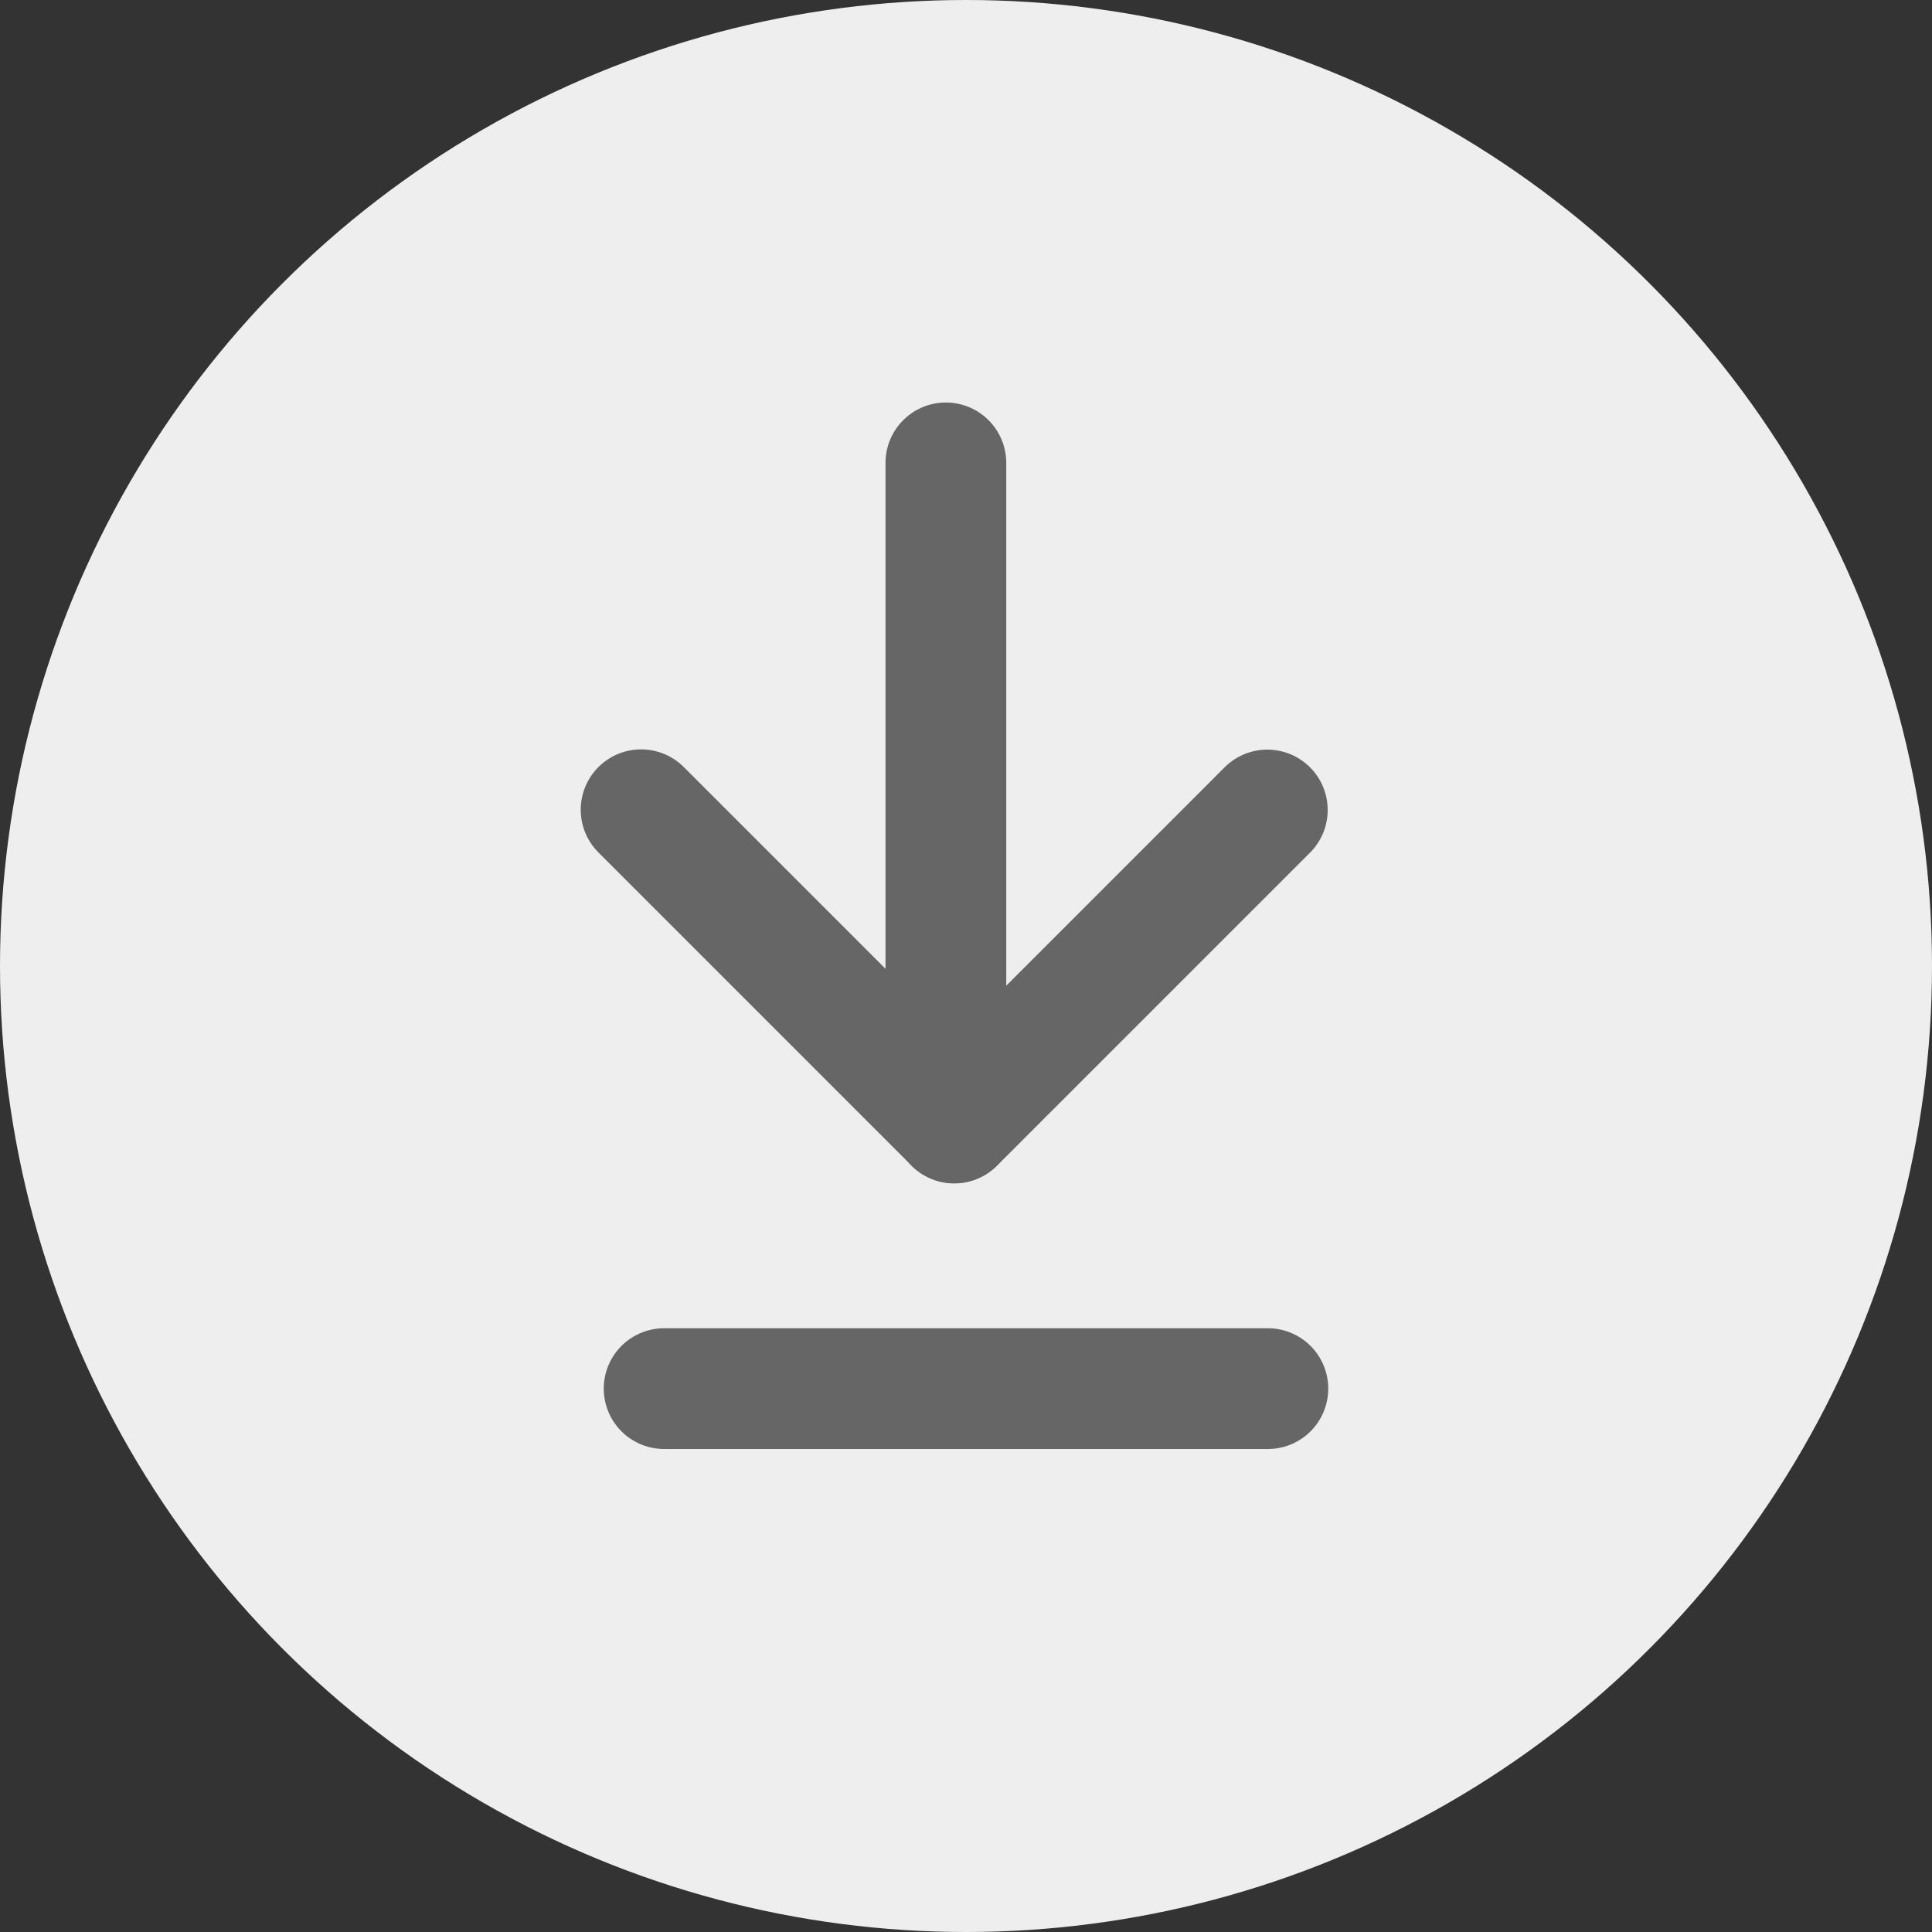 <svg width="24" height="24" viewBox="0 0 24 24" fill="none" xmlns="http://www.w3.org/2000/svg">
<rect x="0" y="0" width="24" height="24" fill="#333333" stroke="none"/>
<circle cx="12" cy="12" r="12" fill="#EEEEEE"/>
<line x1="11.75" y1="5.75" x2="11.75" y2="13.25" stroke="#666666" stroke-width="1.5" stroke-linecap="round"/>
<line x1="15.75" y1="17.25" x2="8.25" y2="17.25" stroke="#666666" stroke-width="1.5" stroke-linecap="round"/>
<line x1="11.854" y1="13.951" x2="15.743" y2="10.062" stroke="#666666" stroke-width="1.5" stroke-linecap="round"/>
<line x1="7.964" y1="10.059" x2="11.853" y2="13.948" stroke="#666666" stroke-width="1.5" stroke-linecap="round"/>
</svg>
